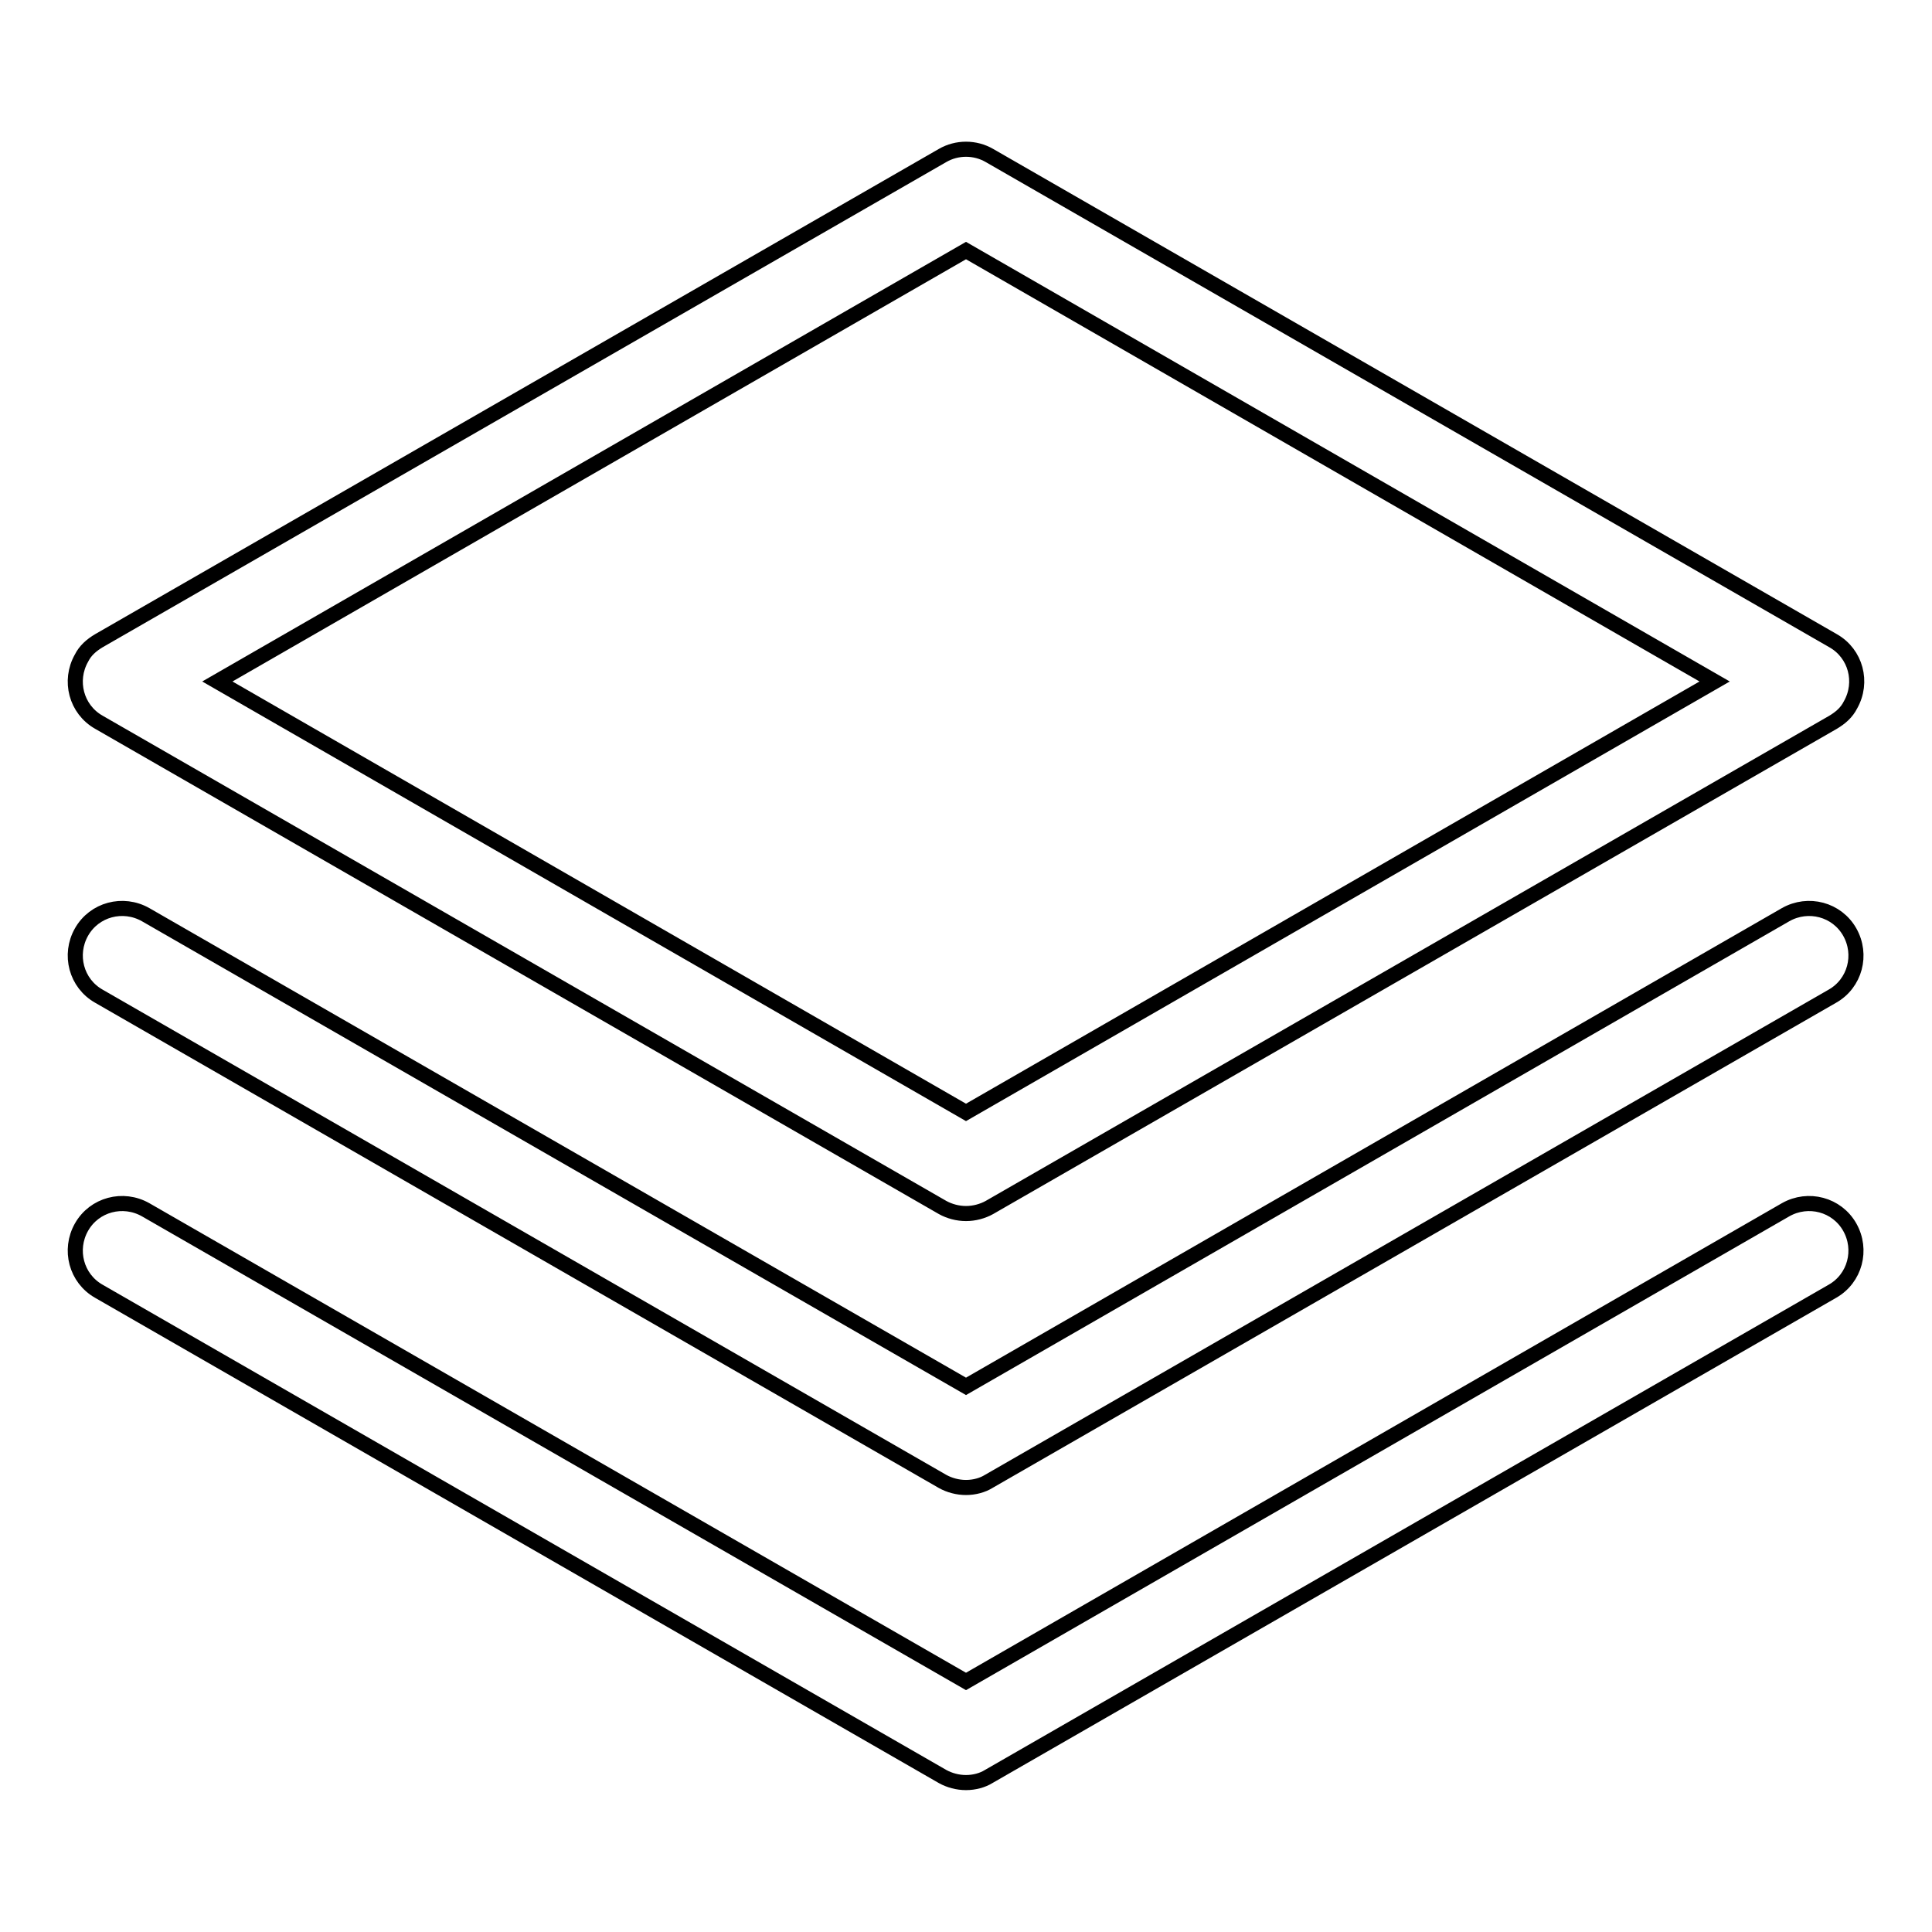 <?xml version="1.0" encoding="utf-8"?>
<!-- Svg Vector Icons : http://www.onlinewebfonts.com/icon -->
<!DOCTYPE svg PUBLIC "-//W3C//DTD SVG 1.1//EN" "http://www.w3.org/Graphics/SVG/1.1/DTD/svg11.dtd">
<svg version="1.1" xmlns="http://www.w3.org/2000/svg" xmlns:xlink="http://www.w3.org/1999/xlink" x="0px" y="0px" viewBox="0 0 256 256" enable-background="new 0 0 256 256" xml:space="preserve">
<g> <path stroke-width="2" fill-opacity="0" stroke="#000000"  d="M128,160.8c-1.1,0-2.2-0.3-3.1-0.8L13.1,95.7c-3-1.7-4-5.5-2.3-8.5c0.5-1,1.3-1.7,2.3-2.3l111.8-64.3 c1.9-1.1,4.3-1.1,6.2,0l111.8,64.3c3,1.7,4,5.5,2.3,8.5c-0.5,1-1.3,1.7-2.3,2.3l-111.8,64.3C130.2,160.5,129.1,160.8,128,160.8z  M28.8,90.3l99.2,57.1l99.2-57.1L128,33.2L28.8,90.3z M128,197.1c-1.1,0-2.2-0.3-3.1-0.8L13.1,132c-3-1.7-4-5.5-2.3-8.5 c1.7-3,5.5-4,8.5-2.3L128,183.7l108.6-62.5c3-1.7,6.8-0.7,8.5,2.3c1.7,3,0.7,6.8-2.3,8.5l0,0l-111.8,64.3 C130.2,196.8,129.1,197.1,128,197.1z M128,236.2c-1.1,0-2.2-0.3-3.1-0.8L13.1,171.1c-3-1.7-4-5.5-2.3-8.5c1.7-3,5.5-4,8.5-2.3l0,0 L128,222.8l108.6-62.5c3-1.7,6.8-0.7,8.5,2.3c1.7,3,0.7,6.8-2.3,8.5l0,0l-111.8,64.3C130.2,235.9,129.1,236.2,128,236.2z"/></g>
</svg>